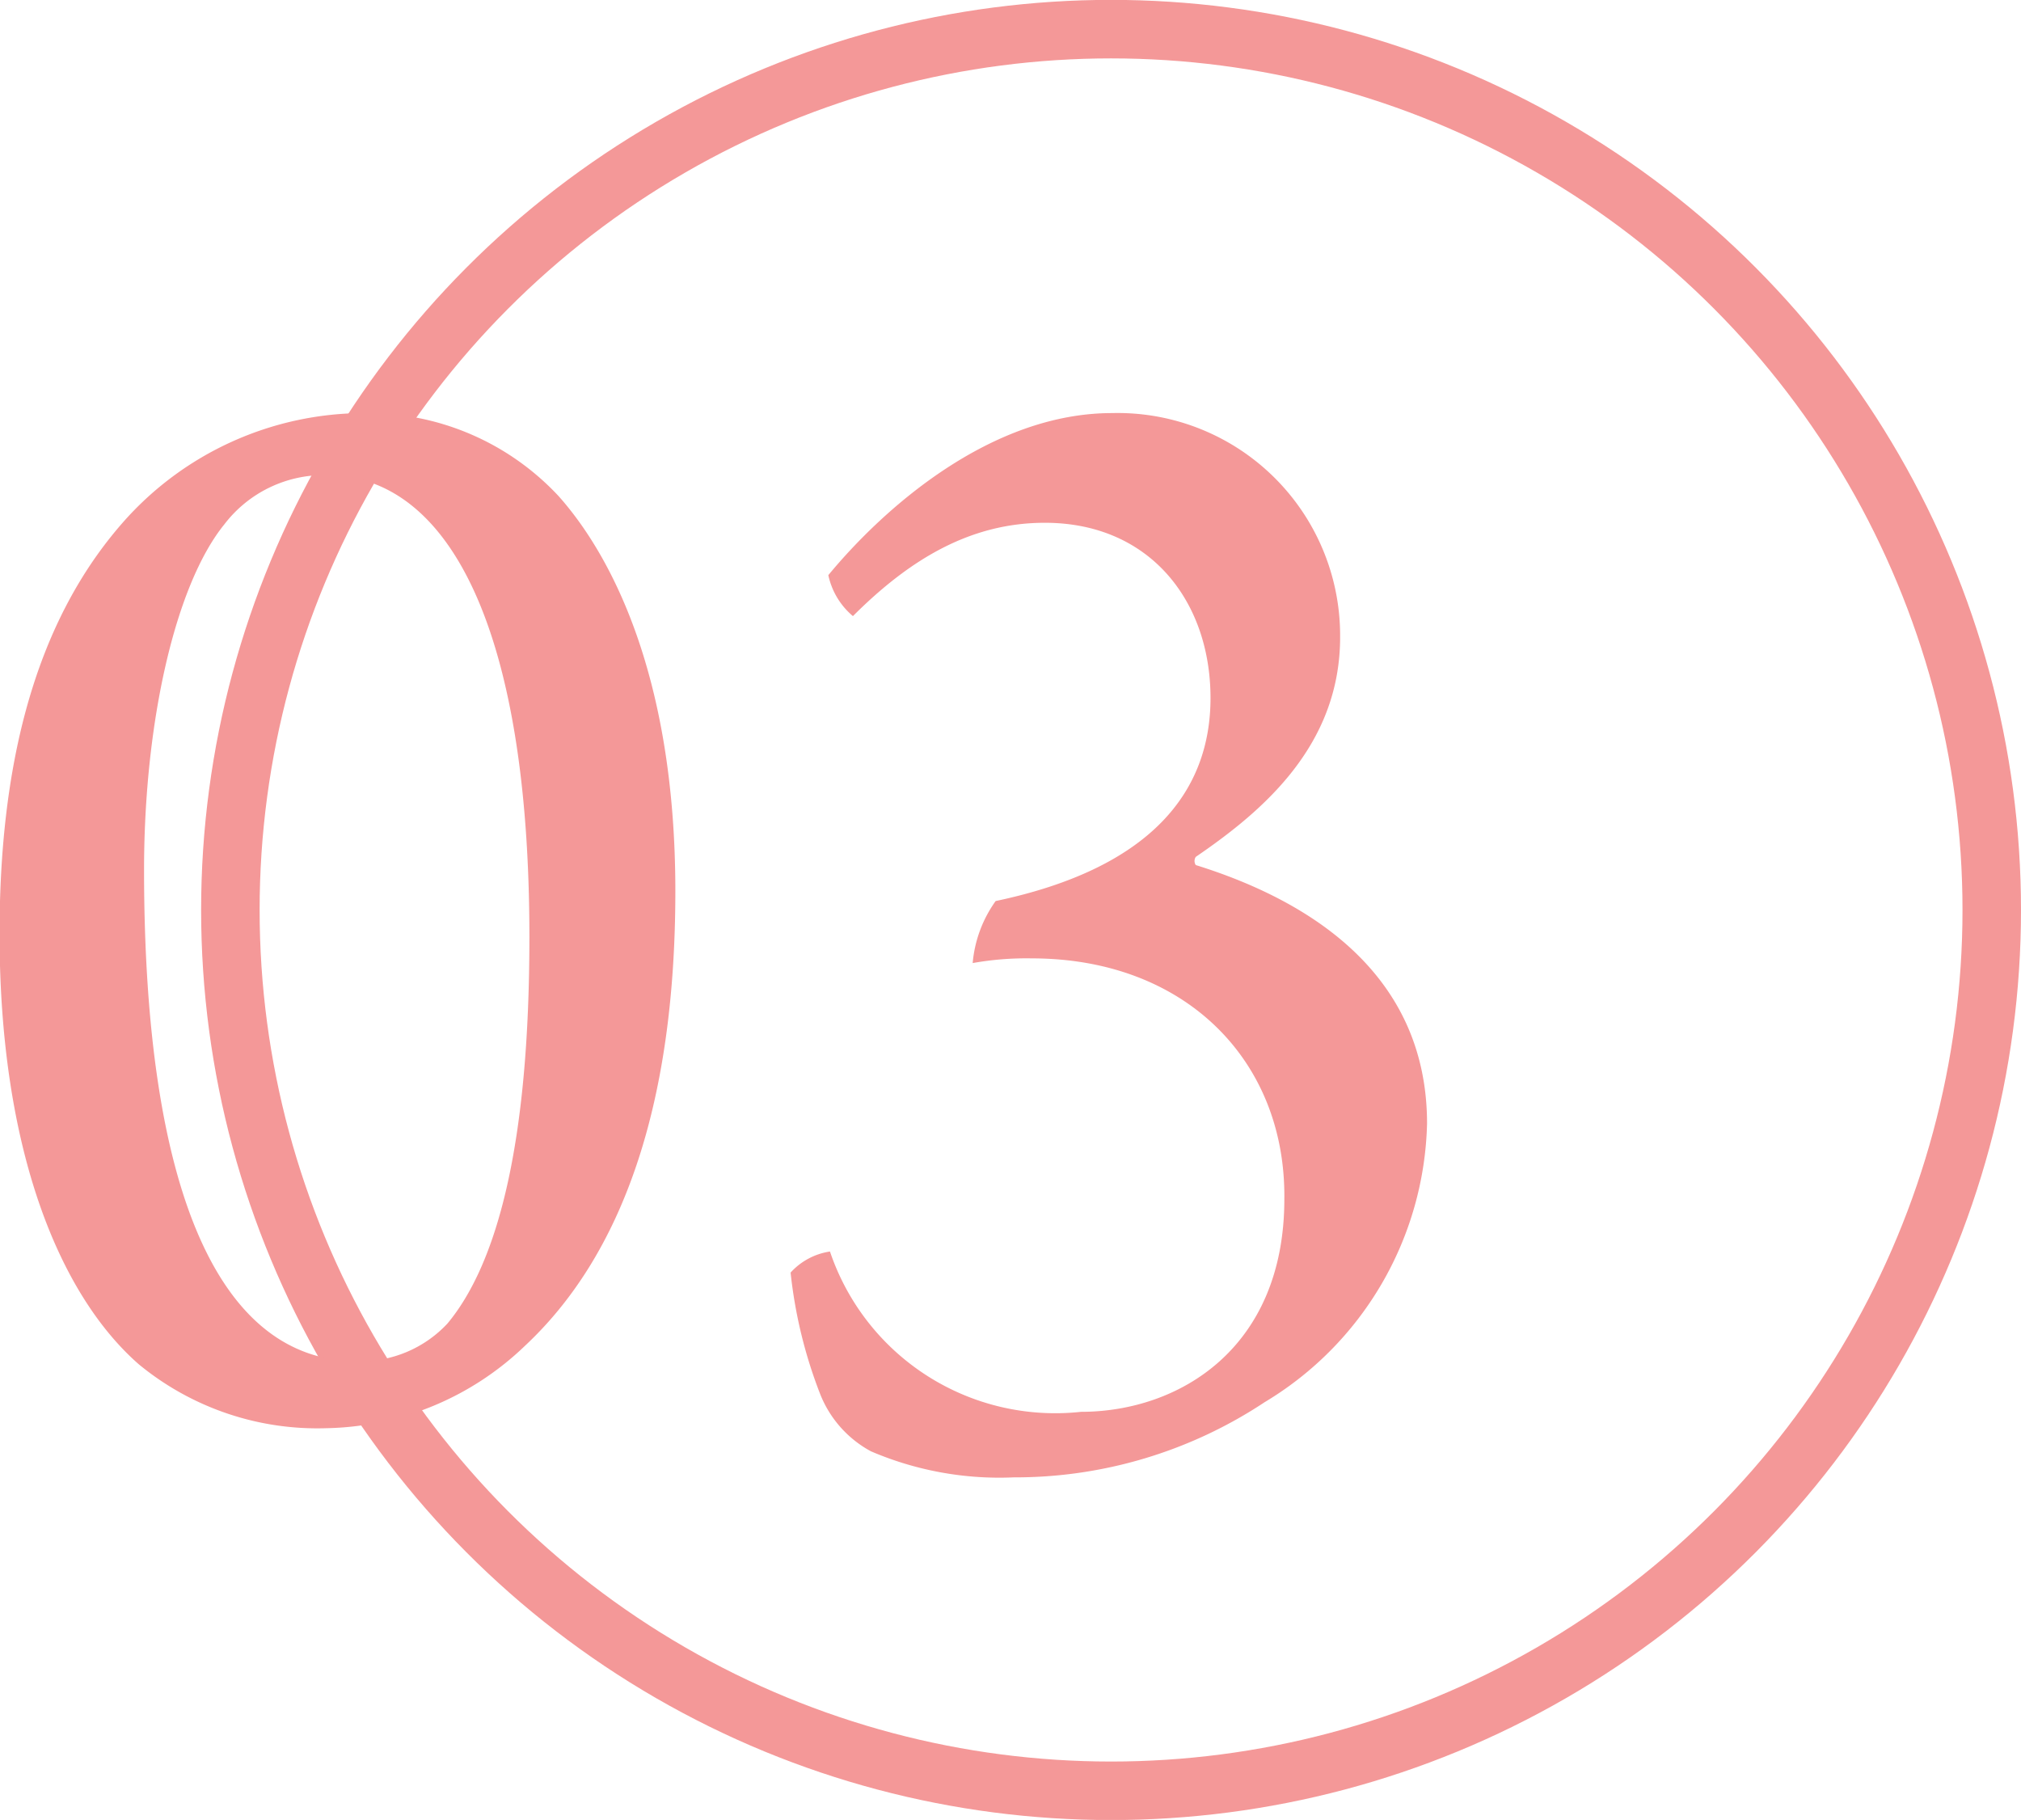 <svg id="num_lingual03.svg_" data-name="num_lingual03.svg " xmlns="http://www.w3.org/2000/svg" xmlns:xlink="http://www.w3.org/1999/xlink" width="69.094" height="62.21" viewBox="0 0 69.094 62.21">
  <defs>
    <style>
      .cls-1 {
        fill: #fff;
        stroke: #f49898;
        stroke-width: 2px;
      }

      .cls-2 {
        filter: url(#filter);
      }

      .cls-3 {
        fill: #f49898;
        fill-rule: evenodd;
      }
    </style>
    <filter id="filter" filterUnits="userSpaceOnUse">
      <feGaussianBlur result="blur" stdDeviation="3.333" in="SourceAlpha"/>
      <feComposite result="composite"/>
      <feComposite result="composite-2"/>
      <feComposite result="composite-3"/>
      <feFlood result="flood" flood-color="#fff"/>
      <feComposite result="composite-4" operator="in" in2="composite-3"/>
      <feBlend result="blend" in2="SourceGraphic"/>
      <feBlend result="blend-2" in="SourceGraphic"/>
      <feFlood result="flood-2" flood-color="#f49898"/>
      <feComposite result="composite-5" operator="in" in2="SourceGraphic"/>
      <feBlend result="blend-3" in2="blend-2"/>
    </filter>
  </defs>
  <circle id="楕円形_1096" data-name="楕円形 1096" class="cls-1" cx="37.985" cy="31.105" r="30.109"/>
  <g id="グループ_4" data-name="グループ 4" class="cls-2">
    <path id="_03" data-name="03" class="cls-3" d="M758.053,2169.53a11,11,0,0,0-8.3,3.75c-3.085,3.52-4.206,8.45-4.206,14.05,0,7.44,2.075,12.37,4.766,14.72a9.6,9.6,0,0,0,6.394,2.18,10.055,10.055,0,0,0,6.785-2.8c3.309-3.08,5.159-8.17,5.159-15.56,0-7.33-2.187-11.47-3.981-13.49A8.906,8.906,0,0,0,758.053,2169.53Zm-1.345,2.12c4.262,0,6.953,5.38,6.953,15.79,0,7.16-1.121,11.19-2.8,13.21a4.056,4.056,0,0,1-3.084,1.29c-4.655,0-7.29-5.66-7.29-16.8,0-5.03,1.065-9.74,2.748-11.81A4.284,4.284,0,0,1,756.708,2171.65Zm26.873-2.12c-4.15,0-7.8,3.24-9.7,5.54a2.511,2.511,0,0,0,.841,1.4c2.019-2.02,4.094-3.19,6.561-3.19,3.59,0,5.664,2.68,5.664,5.99,0,3.19-2.018,5.82-7.346,6.94a4.274,4.274,0,0,0-.785,2.12,10.426,10.426,0,0,1,2.019-.16c5.271,0,8.692,3.52,8.636,8.23,0,5.09-3.589,7.27-6.954,7.27a8.127,8.127,0,0,1-8.58-5.48,2.267,2.267,0,0,0-1.346.72,16.087,16.087,0,0,0,1.01,4.15,3.812,3.812,0,0,0,1.738,1.96,11.139,11.139,0,0,0,4.879.89,15.439,15.439,0,0,0,8.58-2.57,11.42,11.42,0,0,0,5.552-9.52c0-5.21-4.15-7.67-7.907-8.84a0.254,0.254,0,0,1,0-.28c2.3-1.57,4.935-3.81,4.935-7.51A7.606,7.606,0,0,0,783.581,2169.53Z" transform="translate(-745.562 -2155.41)"/>
  </g>
</svg>
